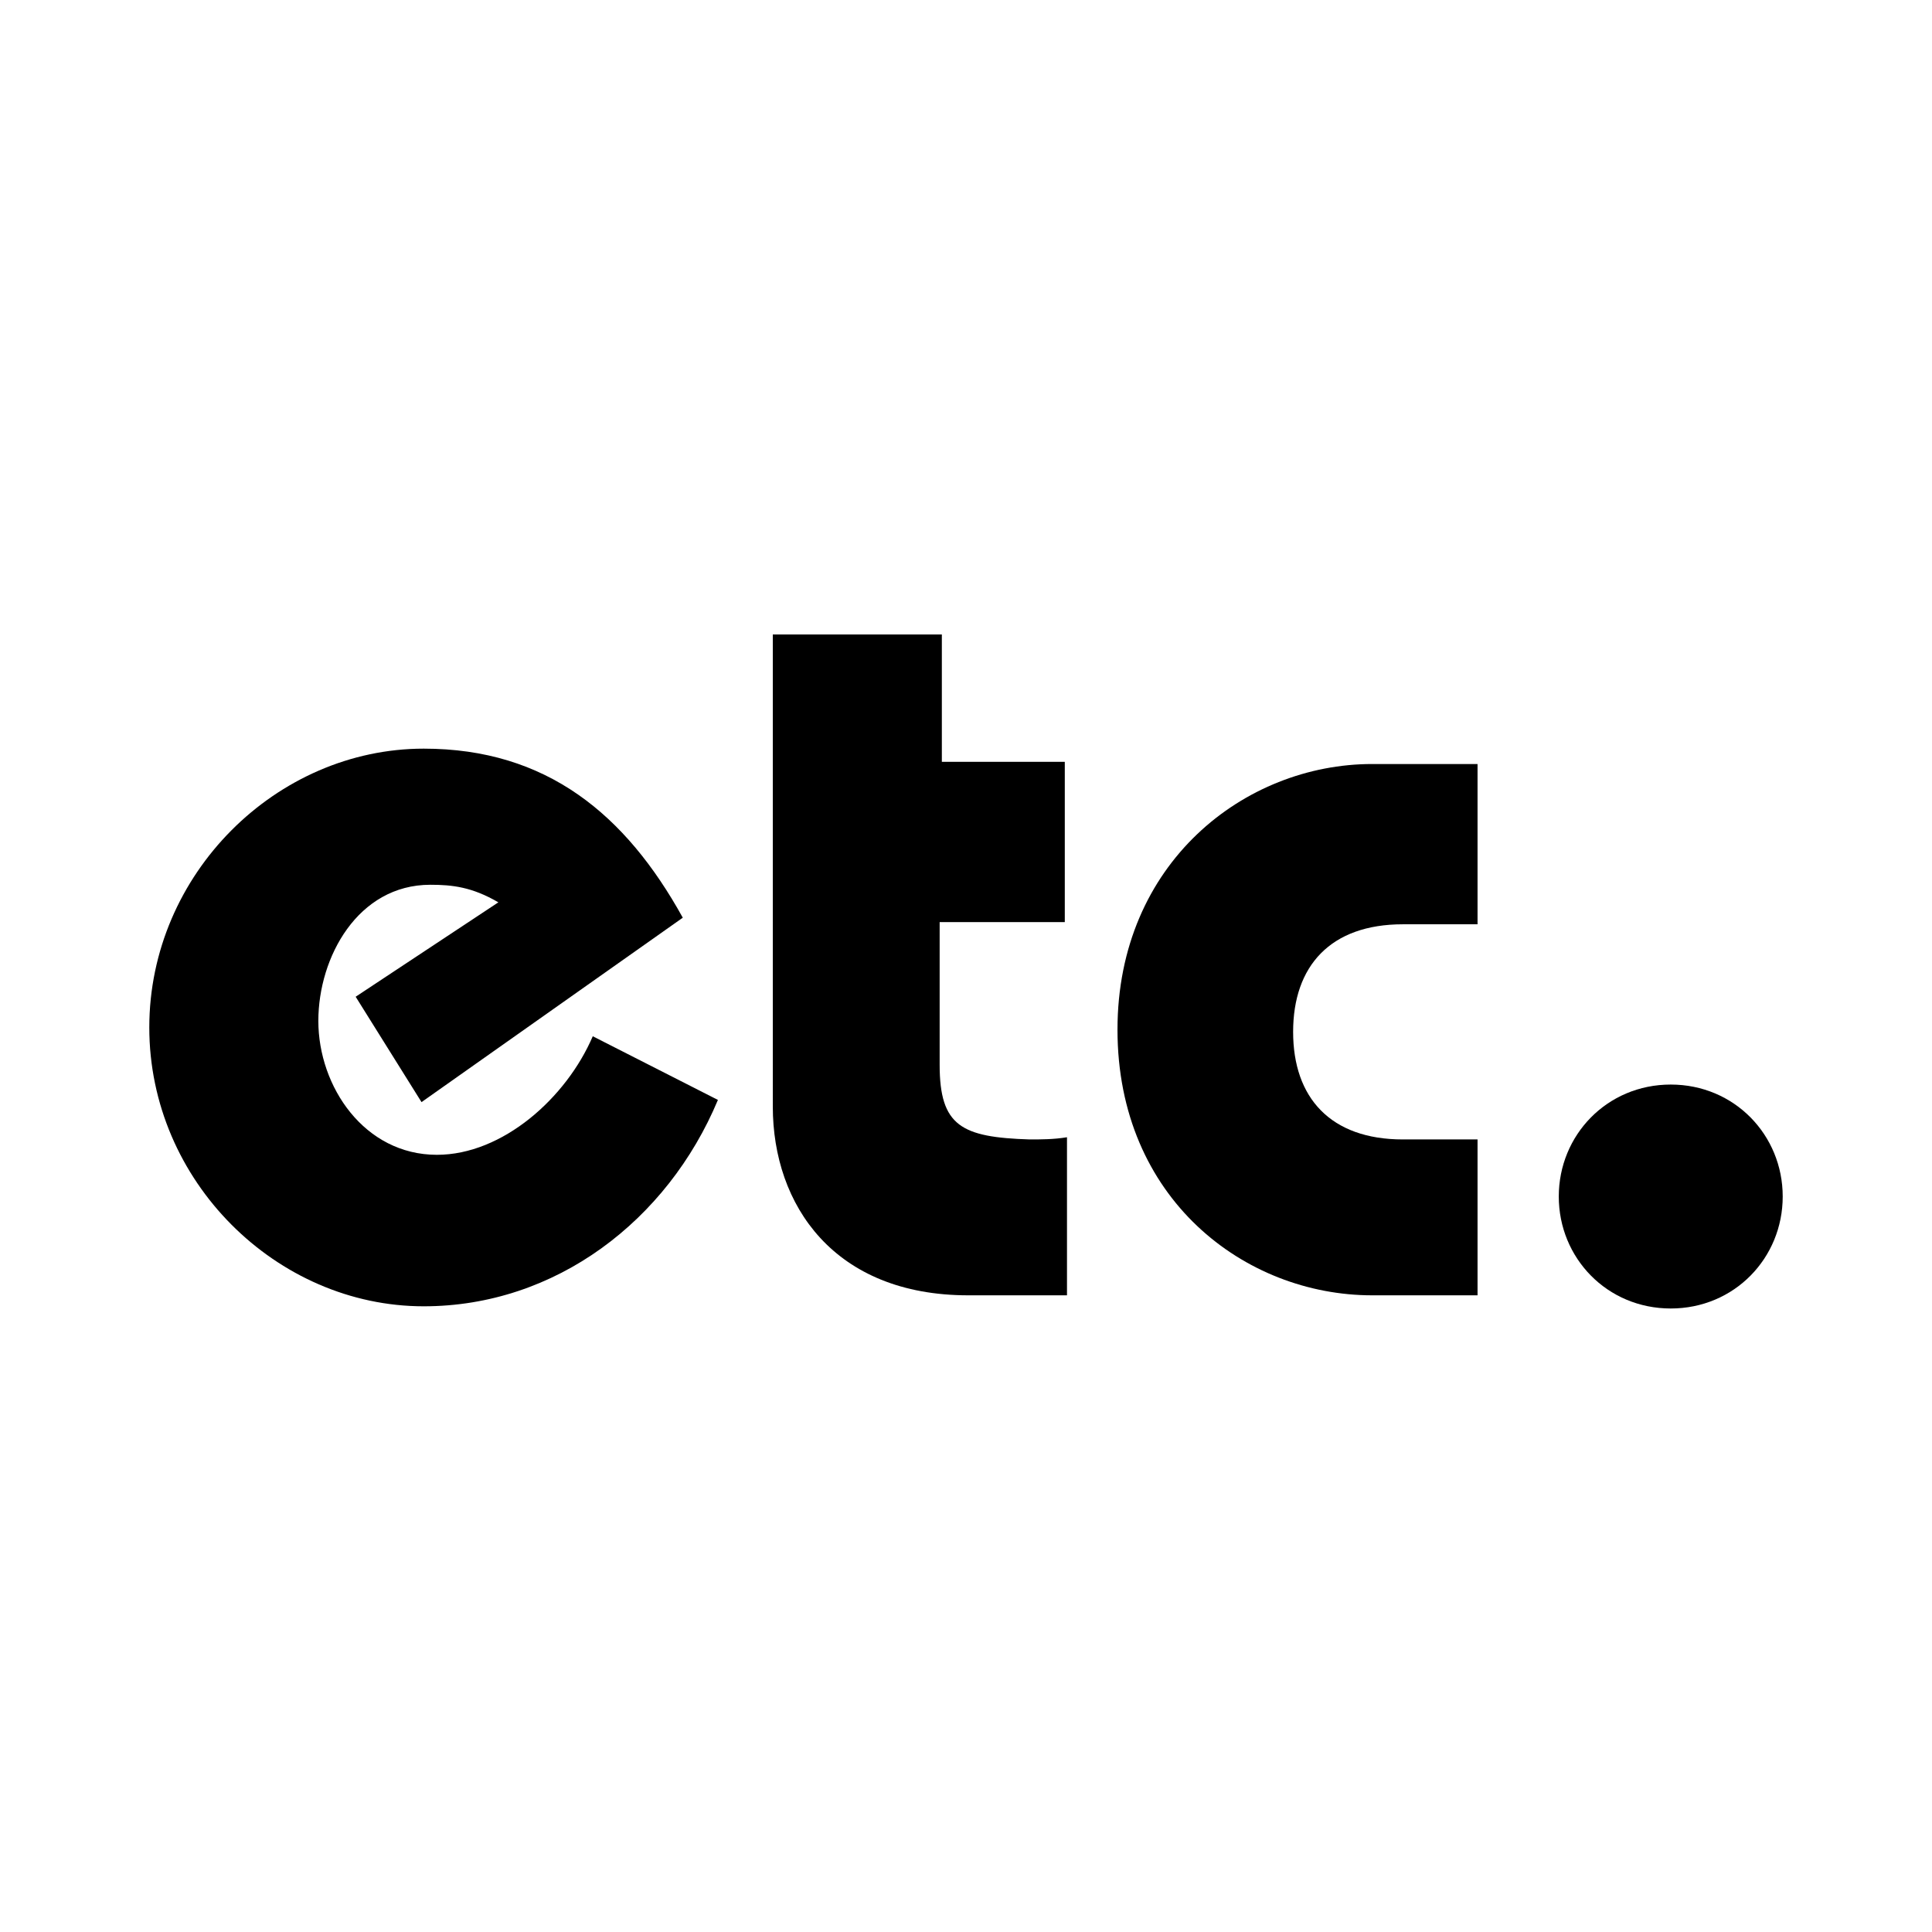 <?xml version="1.0" encoding="utf-8"?>
<!-- Generator: Adobe Illustrator 27.2.0, SVG Export Plug-In . SVG Version: 6.00 Build 0)  -->
<svg version="1.1" id="レイヤー_1" xmlns="http://www.w3.org/2000/svg" xmlns:xlink="http://www.w3.org/1999/xlink" x="0px"
	 y="0px" viewBox="0 0 88 88" style="enable-background:new 0 0 88 88;" xml:space="preserve">
<g>
	<path d="M19.2,50.2l-3-4.8l6.5-4.3c-1.2-0.7-2.1-0.8-3.1-0.8c-3.3,0-5.1,3.3-5.1,6.2c0,3,2.1,6.1,5.4,6.1c3,0,5.9-2.6,7.1-5.4
		l5.7,2.9c-2.3,5.5-7.4,9.4-13.4,9.4c-6.7,0-12.5-5.7-12.5-12.7s5.8-12.7,12.5-12.7c5.6,0,9.2,3,11.8,7.7L19.2,50.2z"/>
	<path d="M48.5,34.7v7.3h-5.7v6.5c0,2.8,1,3.3,4.1,3.4c0.5,0,1.1,0,1.7-0.1V59h-4.5c-6.1,0-8.9-4.1-8.9-8.6V28.9h7.7v5.8H48.5z"/>
	<path d="M67.3,42.1h-3.4c-3.3,0-5,1.9-5,4.9c0,3,1.7,4.9,5,4.9h3.4V59h-4.8c-5.8,0-11.6-4.4-11.6-12.1c0-7.6,5.8-12.1,11.6-12.1
		h4.8V42.1z"/>
	<path d="M71,54.5c0-2.8,2.2-5.1,5.1-5.1s5.1,2.3,5.1,5.1s-2.2,5.1-5.1,5.1S71,57.3,71,54.5z"/>
</g>
</svg>
